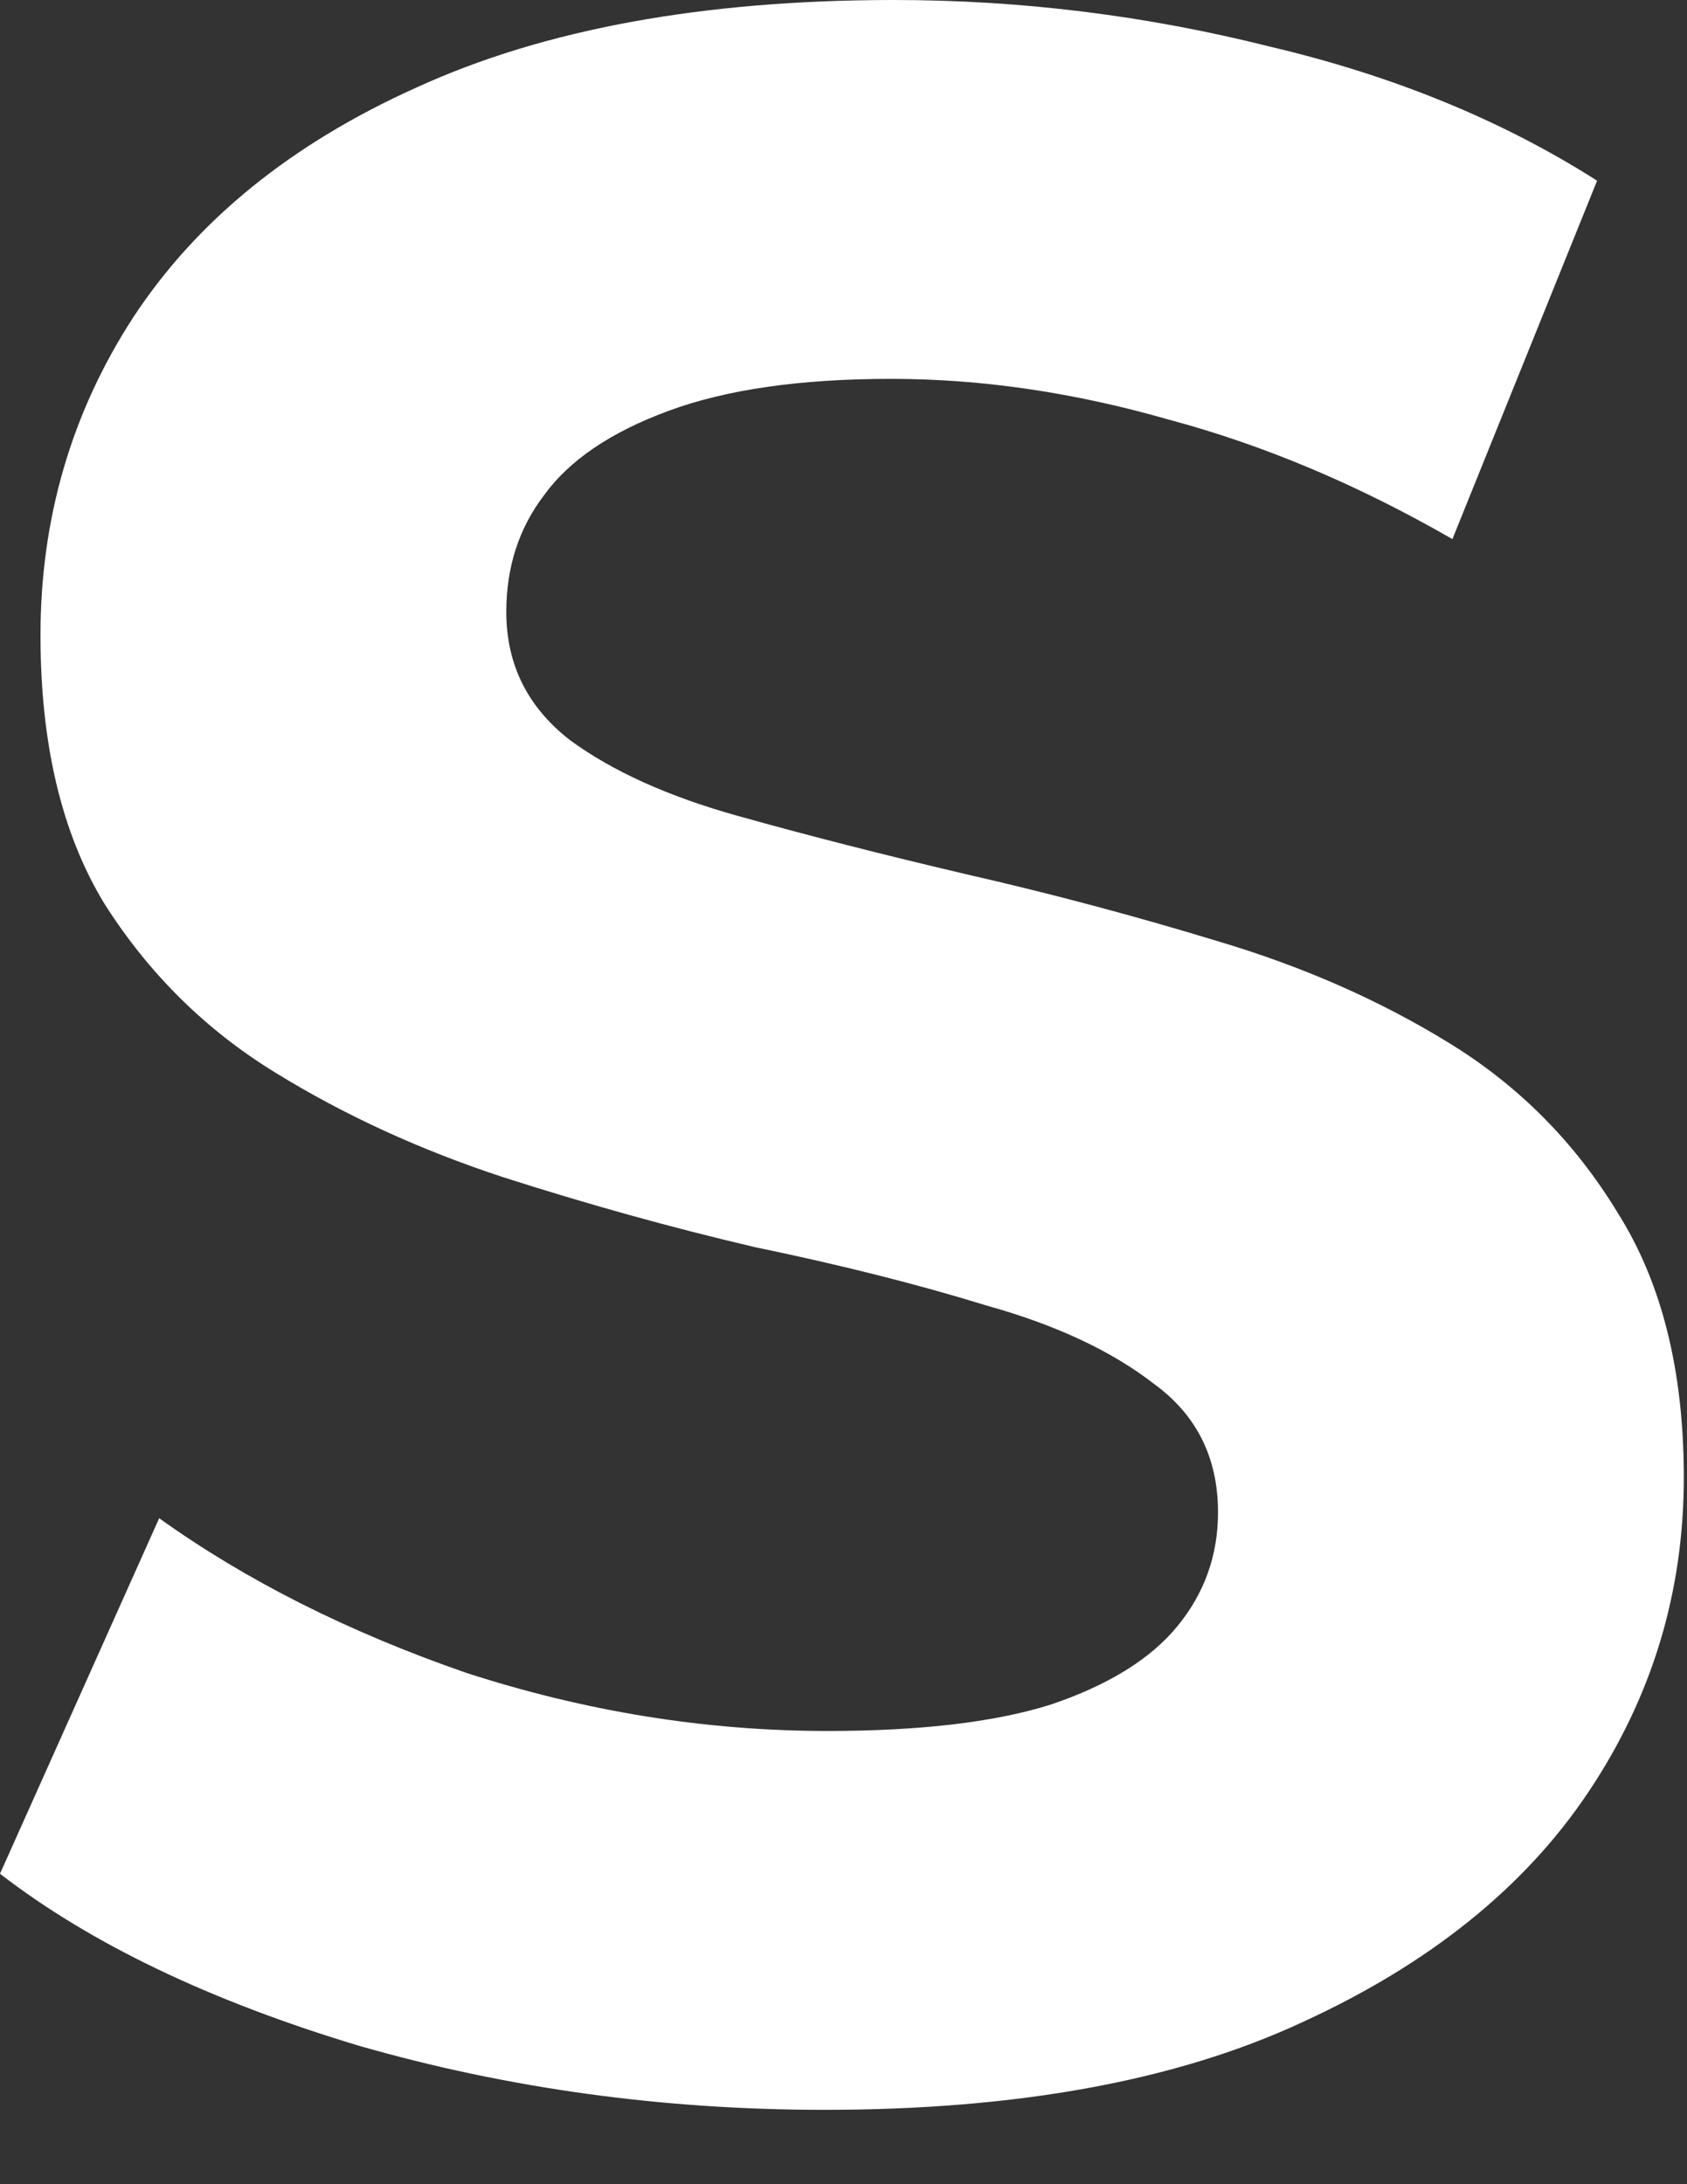 <?xml version="1.0" encoding="utf-8"?>
<svg xmlns="http://www.w3.org/2000/svg" fill="none" height="100%" overflow="visible" preserveAspectRatio="none" style="display: block;" viewBox="0 0 17 22" width="100%">
<rect x="0" y="0" width="17" height="22" fill="#333333" stroke="none"/>
<path d="M8.309 21.251C6.677 21.251 5.112 21.035 3.615 20.605C2.119 20.155 0.913 19.578 0 18.873L1.604 15.292C2.478 15.918 3.508 16.437 4.694 16.848C5.899 17.239 7.114 17.435 8.338 17.435C9.271 17.435 10.02 17.347 10.583 17.171C11.166 16.975 11.594 16.711 11.866 16.378C12.138 16.046 12.274 15.664 12.274 15.233C12.274 14.686 12.061 14.255 11.633 13.942C11.205 13.609 10.642 13.345 9.942 13.15C9.242 12.934 8.465 12.739 7.609 12.562C6.774 12.367 5.928 12.132 5.073 11.858C4.237 11.584 3.469 11.232 2.77 10.801C2.07 10.371 1.496 9.803 1.05 9.099C0.622 8.395 0.408 7.494 0.408 6.399C0.408 5.225 0.719 4.158 1.341 3.199C1.983 2.221 2.935 1.448 4.198 0.881C5.481 0.294 7.085 0 9.009 0C10.292 0 11.555 0.157 12.799 0.47C14.043 0.763 15.141 1.213 16.094 1.82L14.636 5.43C13.683 4.882 12.731 4.481 11.779 4.227C10.826 3.953 9.893 3.816 8.98 3.816C8.066 3.816 7.318 3.923 6.735 4.139C6.152 4.354 5.734 4.638 5.481 4.99C5.228 5.322 5.102 5.714 5.102 6.164C5.102 6.692 5.316 7.123 5.744 7.455C6.171 7.768 6.735 8.023 7.435 8.218C8.134 8.414 8.902 8.61 9.738 8.806C10.593 9.001 11.438 9.226 12.274 9.481C13.129 9.735 13.907 10.077 14.607 10.508C15.306 10.938 15.87 11.506 16.298 12.21C16.745 12.915 16.968 13.805 16.968 14.881C16.968 16.036 16.648 17.093 16.006 18.051C15.365 19.01 14.403 19.783 13.12 20.37C11.857 20.957 10.253 21.251 8.309 21.251Z" fill="white" id="Vector"/>
</svg>